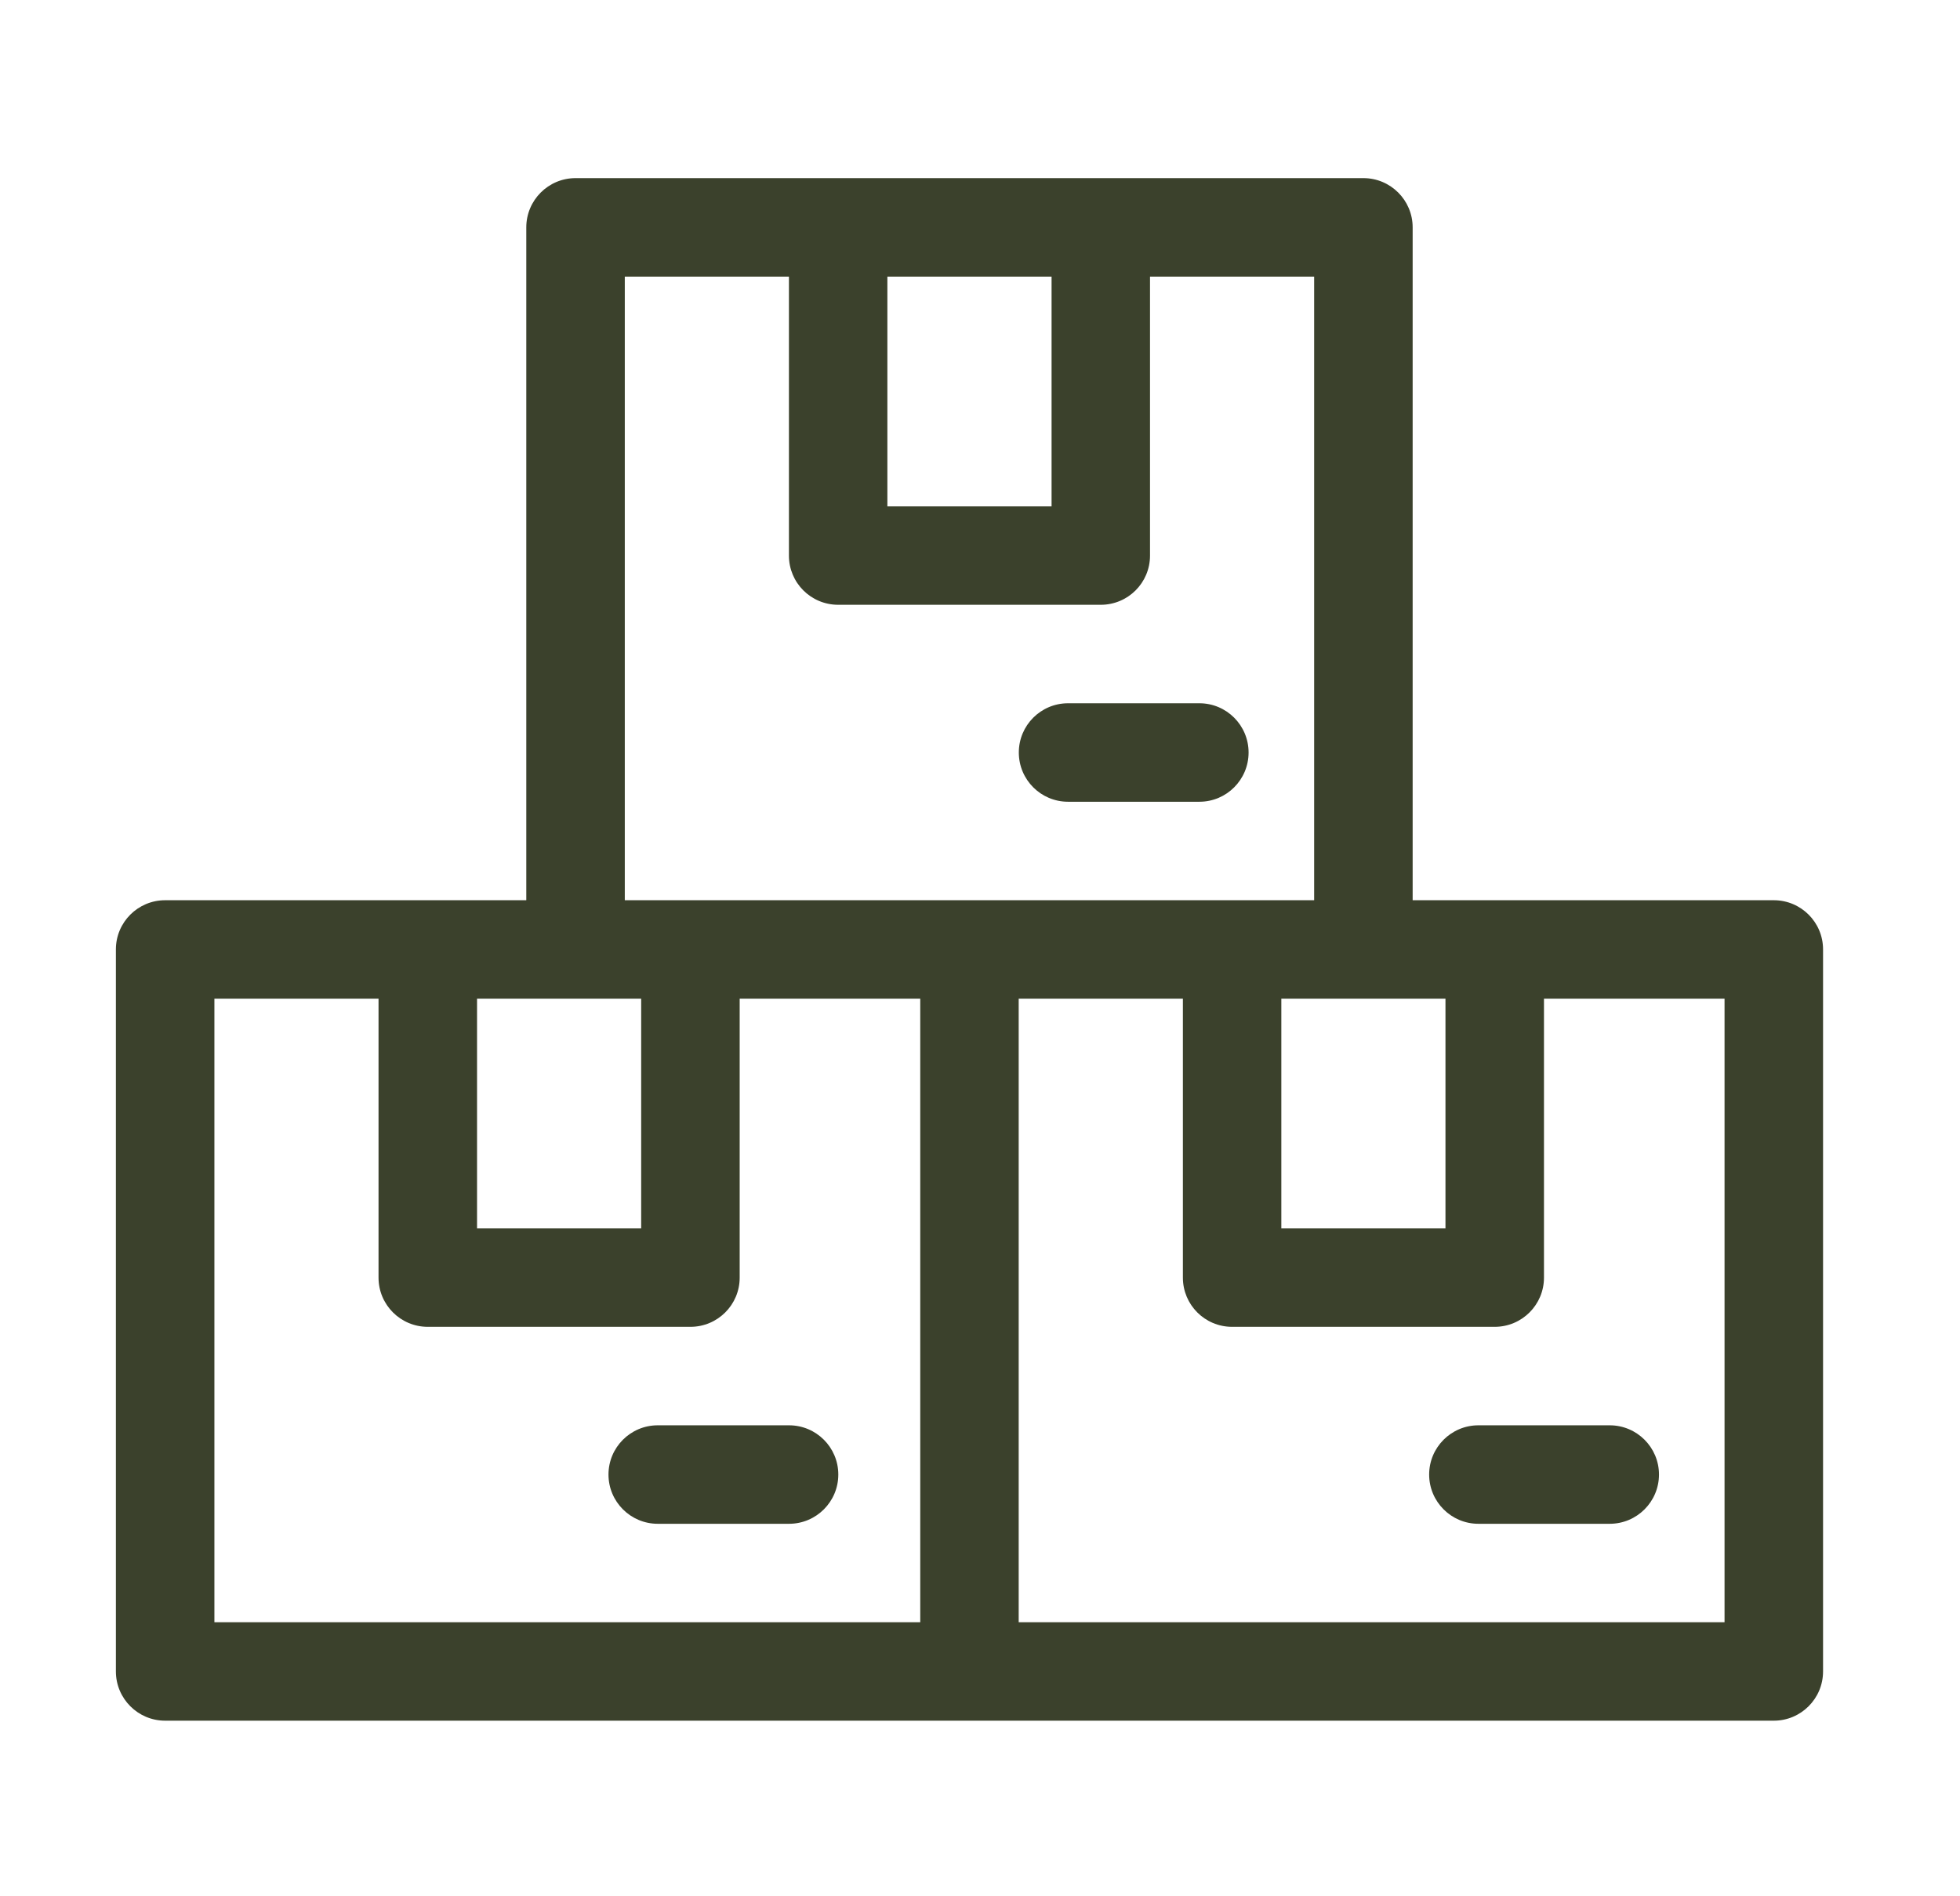 <svg xmlns="http://www.w3.org/2000/svg" fill="none" viewBox="0 0 31 30" height="30" width="31">
<g clip-path="url(#clip0_4215_69005)">
<path fill="#3B412C" d="M16.893 12.684H18.97C19.4 12.684 19.748 12.335 19.748 11.905C19.748 11.475 19.4 11.126 18.97 11.126H16.893C16.462 11.126 16.114 11.475 16.114 11.905C16.114 12.335 16.462 12.684 16.893 12.684Z"></path>
<path fill="#3B412C" d="M28.055 14.242H22.343V3.597C22.343 3.167 21.994 2.818 21.564 2.818H9.103C8.673 2.818 8.324 3.167 8.324 3.597V14.242H2.612C2.182 14.242 1.833 14.59 1.833 15.02V26.443C1.833 26.873 2.182 27.222 2.612 27.222H28.055C28.485 27.222 28.834 26.873 28.834 26.443V15.02C28.834 14.59 28.485 14.242 28.055 14.242ZM20.266 15.799H22.862V19.434H20.266V15.799ZM16.632 4.376V8.011H14.035V4.376H16.632ZM9.882 4.376H12.478V8.79C12.478 9.22 12.826 9.568 13.257 9.568H17.41C17.841 9.568 18.189 9.22 18.189 8.79V4.376H20.785V14.242H9.882V4.376ZM10.141 15.799V19.434H7.545V15.799H10.141ZM3.391 15.799H5.987V20.213C5.987 20.643 6.336 20.991 6.766 20.991H10.92C11.35 20.991 11.699 20.643 11.699 20.213V15.799H14.555V25.665H3.391V15.799ZM27.276 25.665H16.112V15.799H18.709V20.213C18.709 20.643 19.057 20.991 19.487 20.991H23.641C24.071 20.991 24.42 20.643 24.42 20.213V15.799H27.276V25.665Z"></path>
<path fill="#3B412C" d="M23.383 22.549C22.953 22.549 22.604 22.898 22.604 23.328C22.604 23.758 22.953 24.107 23.383 24.107H25.46C25.89 24.107 26.239 23.758 26.239 23.328C26.239 22.898 25.89 22.549 25.46 22.549H23.383Z"></path>
<path fill="#3B412C" d="M12.48 22.549H10.403C9.973 22.549 9.624 22.898 9.624 23.328C9.624 23.758 9.973 24.107 10.403 24.107H12.48C12.91 24.107 13.259 23.758 13.259 23.328C13.259 22.898 12.91 22.549 12.48 22.549Z"></path>
</g>
<defs>
<clipPath id="clip0_4215_69005">
<rect transform="translate(1.833 1.5)" fill="white" height="27" width="27"></rect>
</clipPath>
</defs>
</svg>
